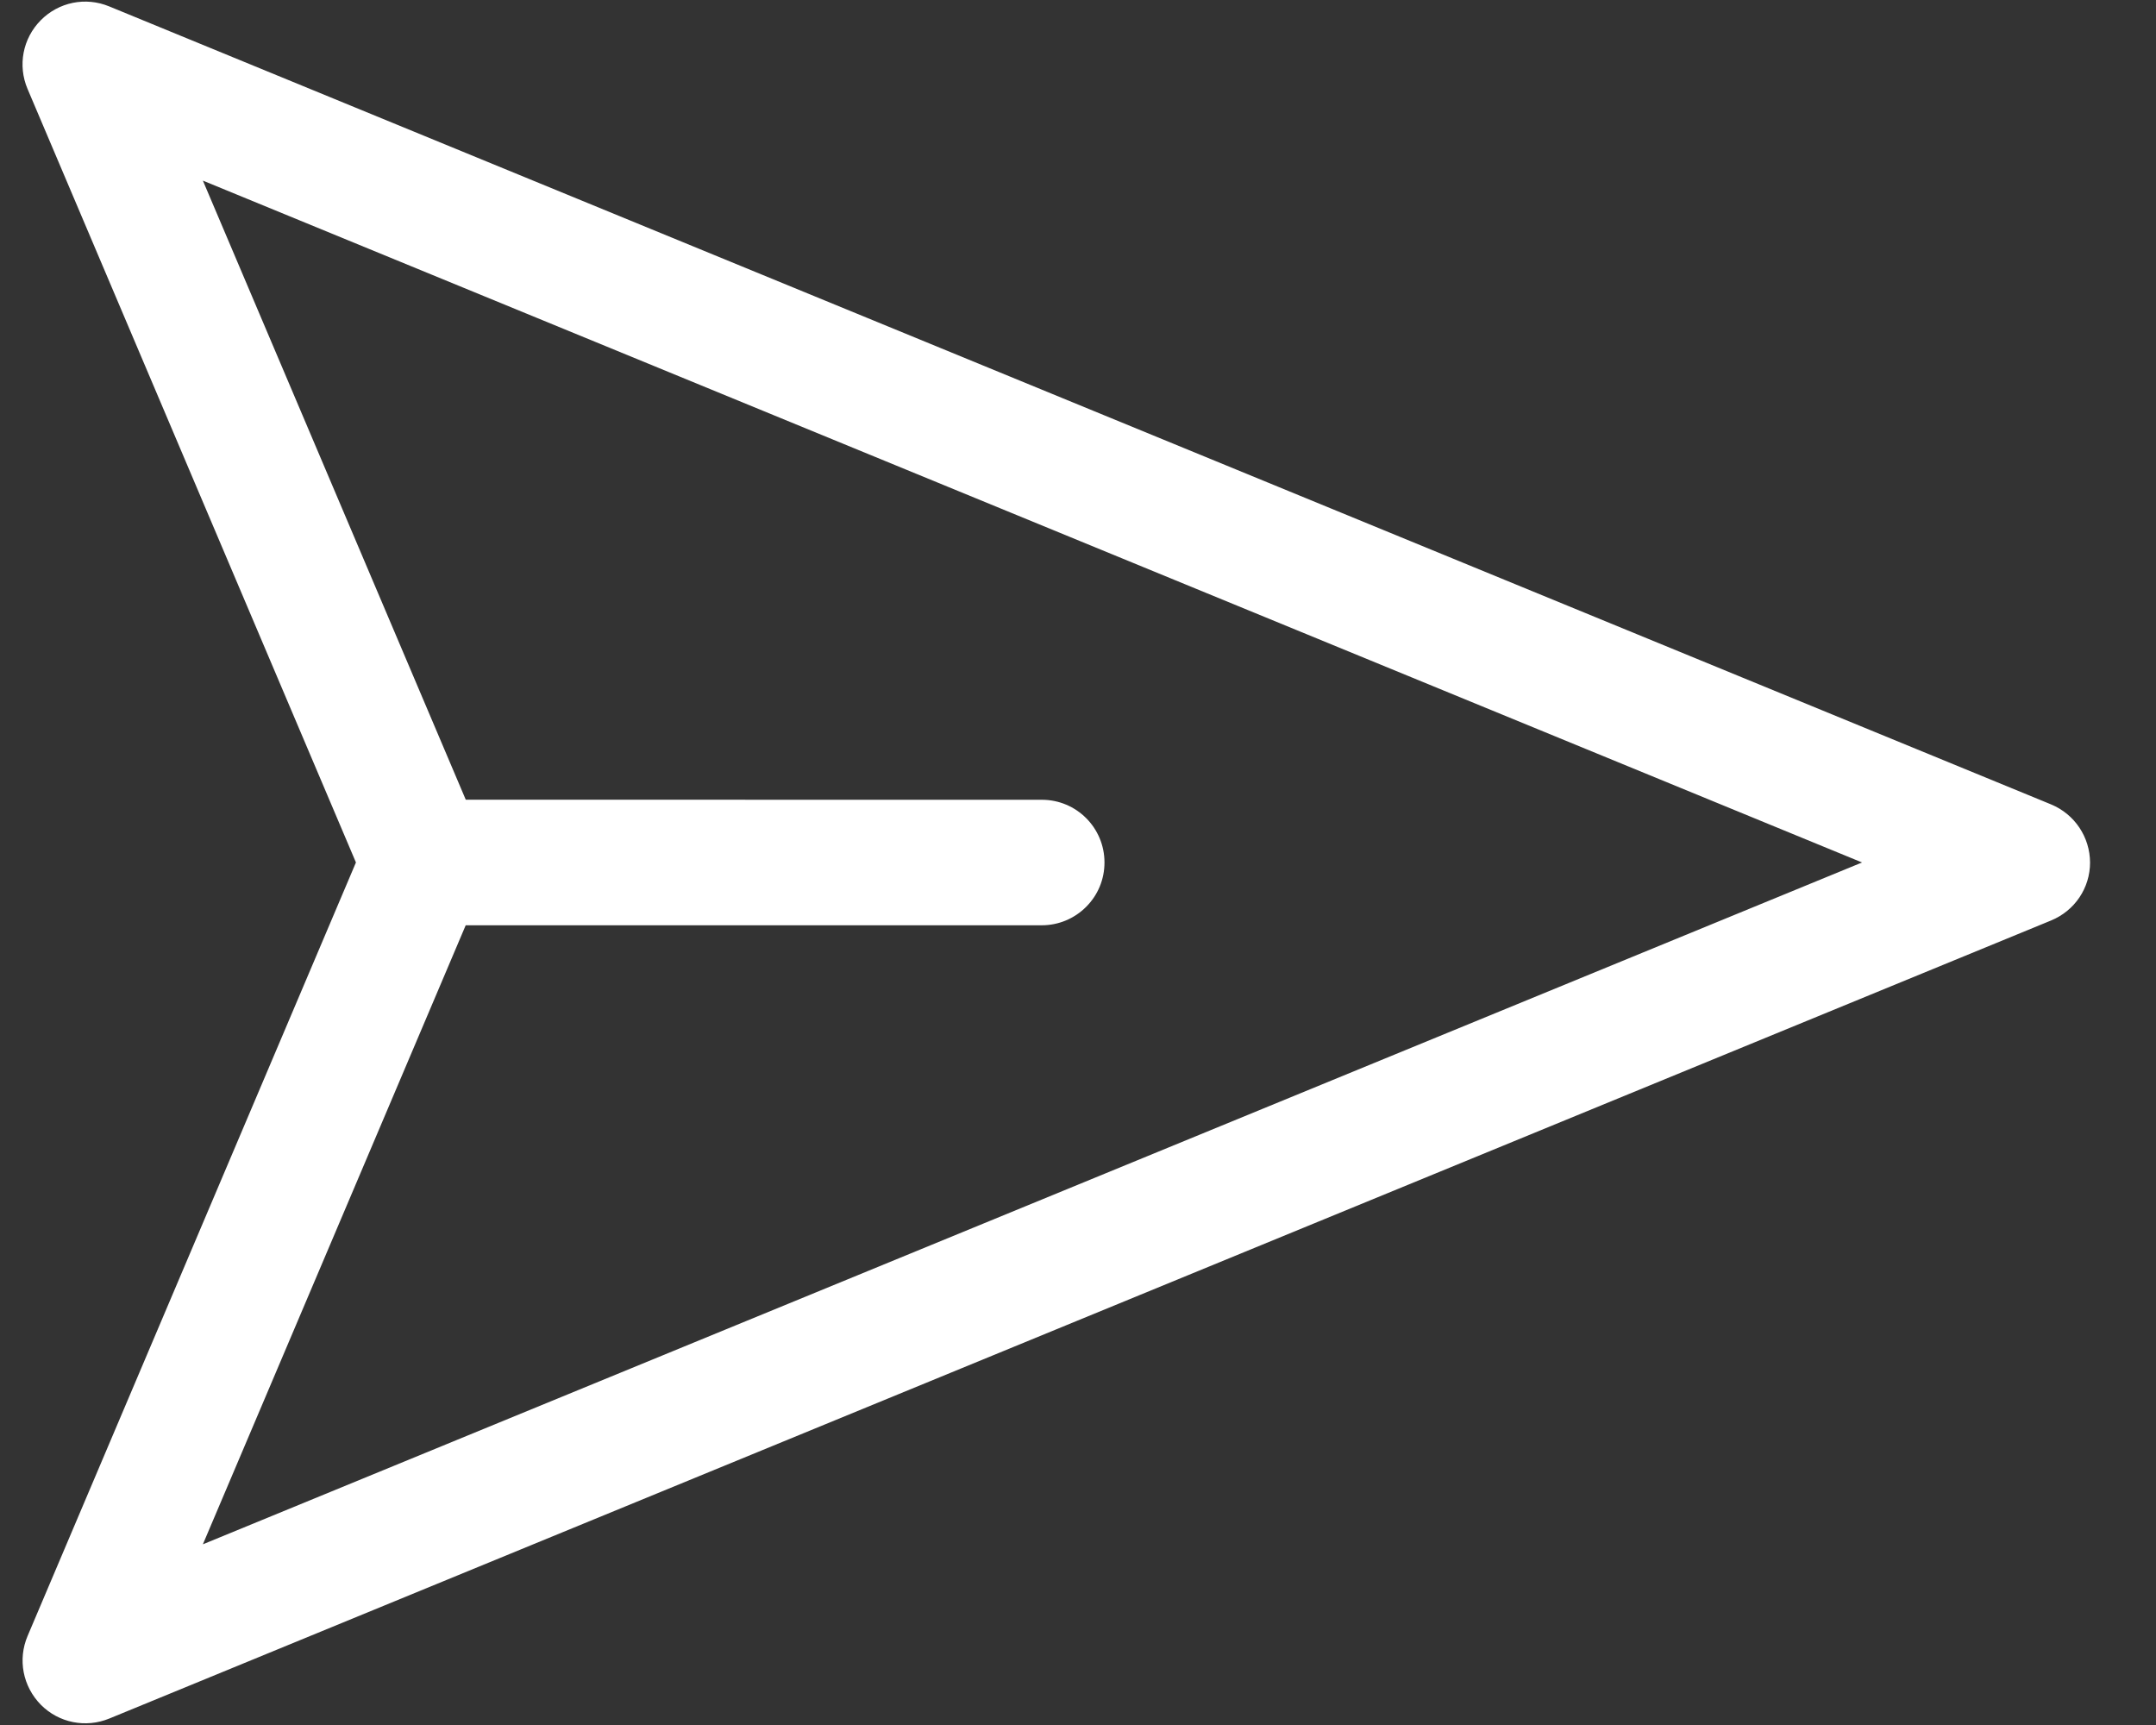 <svg xmlns="http://www.w3.org/2000/svg" width="25" height="20" viewBox="0 0 25 20">
  <rect x="0" y="0" width="25" height="20" fill="#333333" stroke="none"/>
  <path fill="#FFF" d="M783.37,500.253 C783.16,500.045 782.848,499.983 782.574,500.096 L760.109,509.476 C759.835,509.59 759.66,509.855 759.662,510.152 C759.664,510.448 759.842,510.711 760.117,510.822 L769.151,514.471 L772.8,523.504 C772.911,523.779 773.174,523.958 773.475,523.96 C773.77,523.96 774.033,523.784 774.147,523.512 L783.525,501.049 C783.64,500.774 783.579,500.462 783.37,500.253 Z M775.289,509.363 C775.426,509.226 775.502,509.042 775.502,508.848 C775.502,508.653 775.426,508.471 775.289,508.334 C775.005,508.049 774.544,508.049 774.26,508.334 L769.537,513.056 L762.306,510.136 L781.5,502.122 L773.486,521.316 L770.566,514.086 L775.289,509.363 Z" transform="rotate(45 995.59 -661.23)"/>
</svg>
